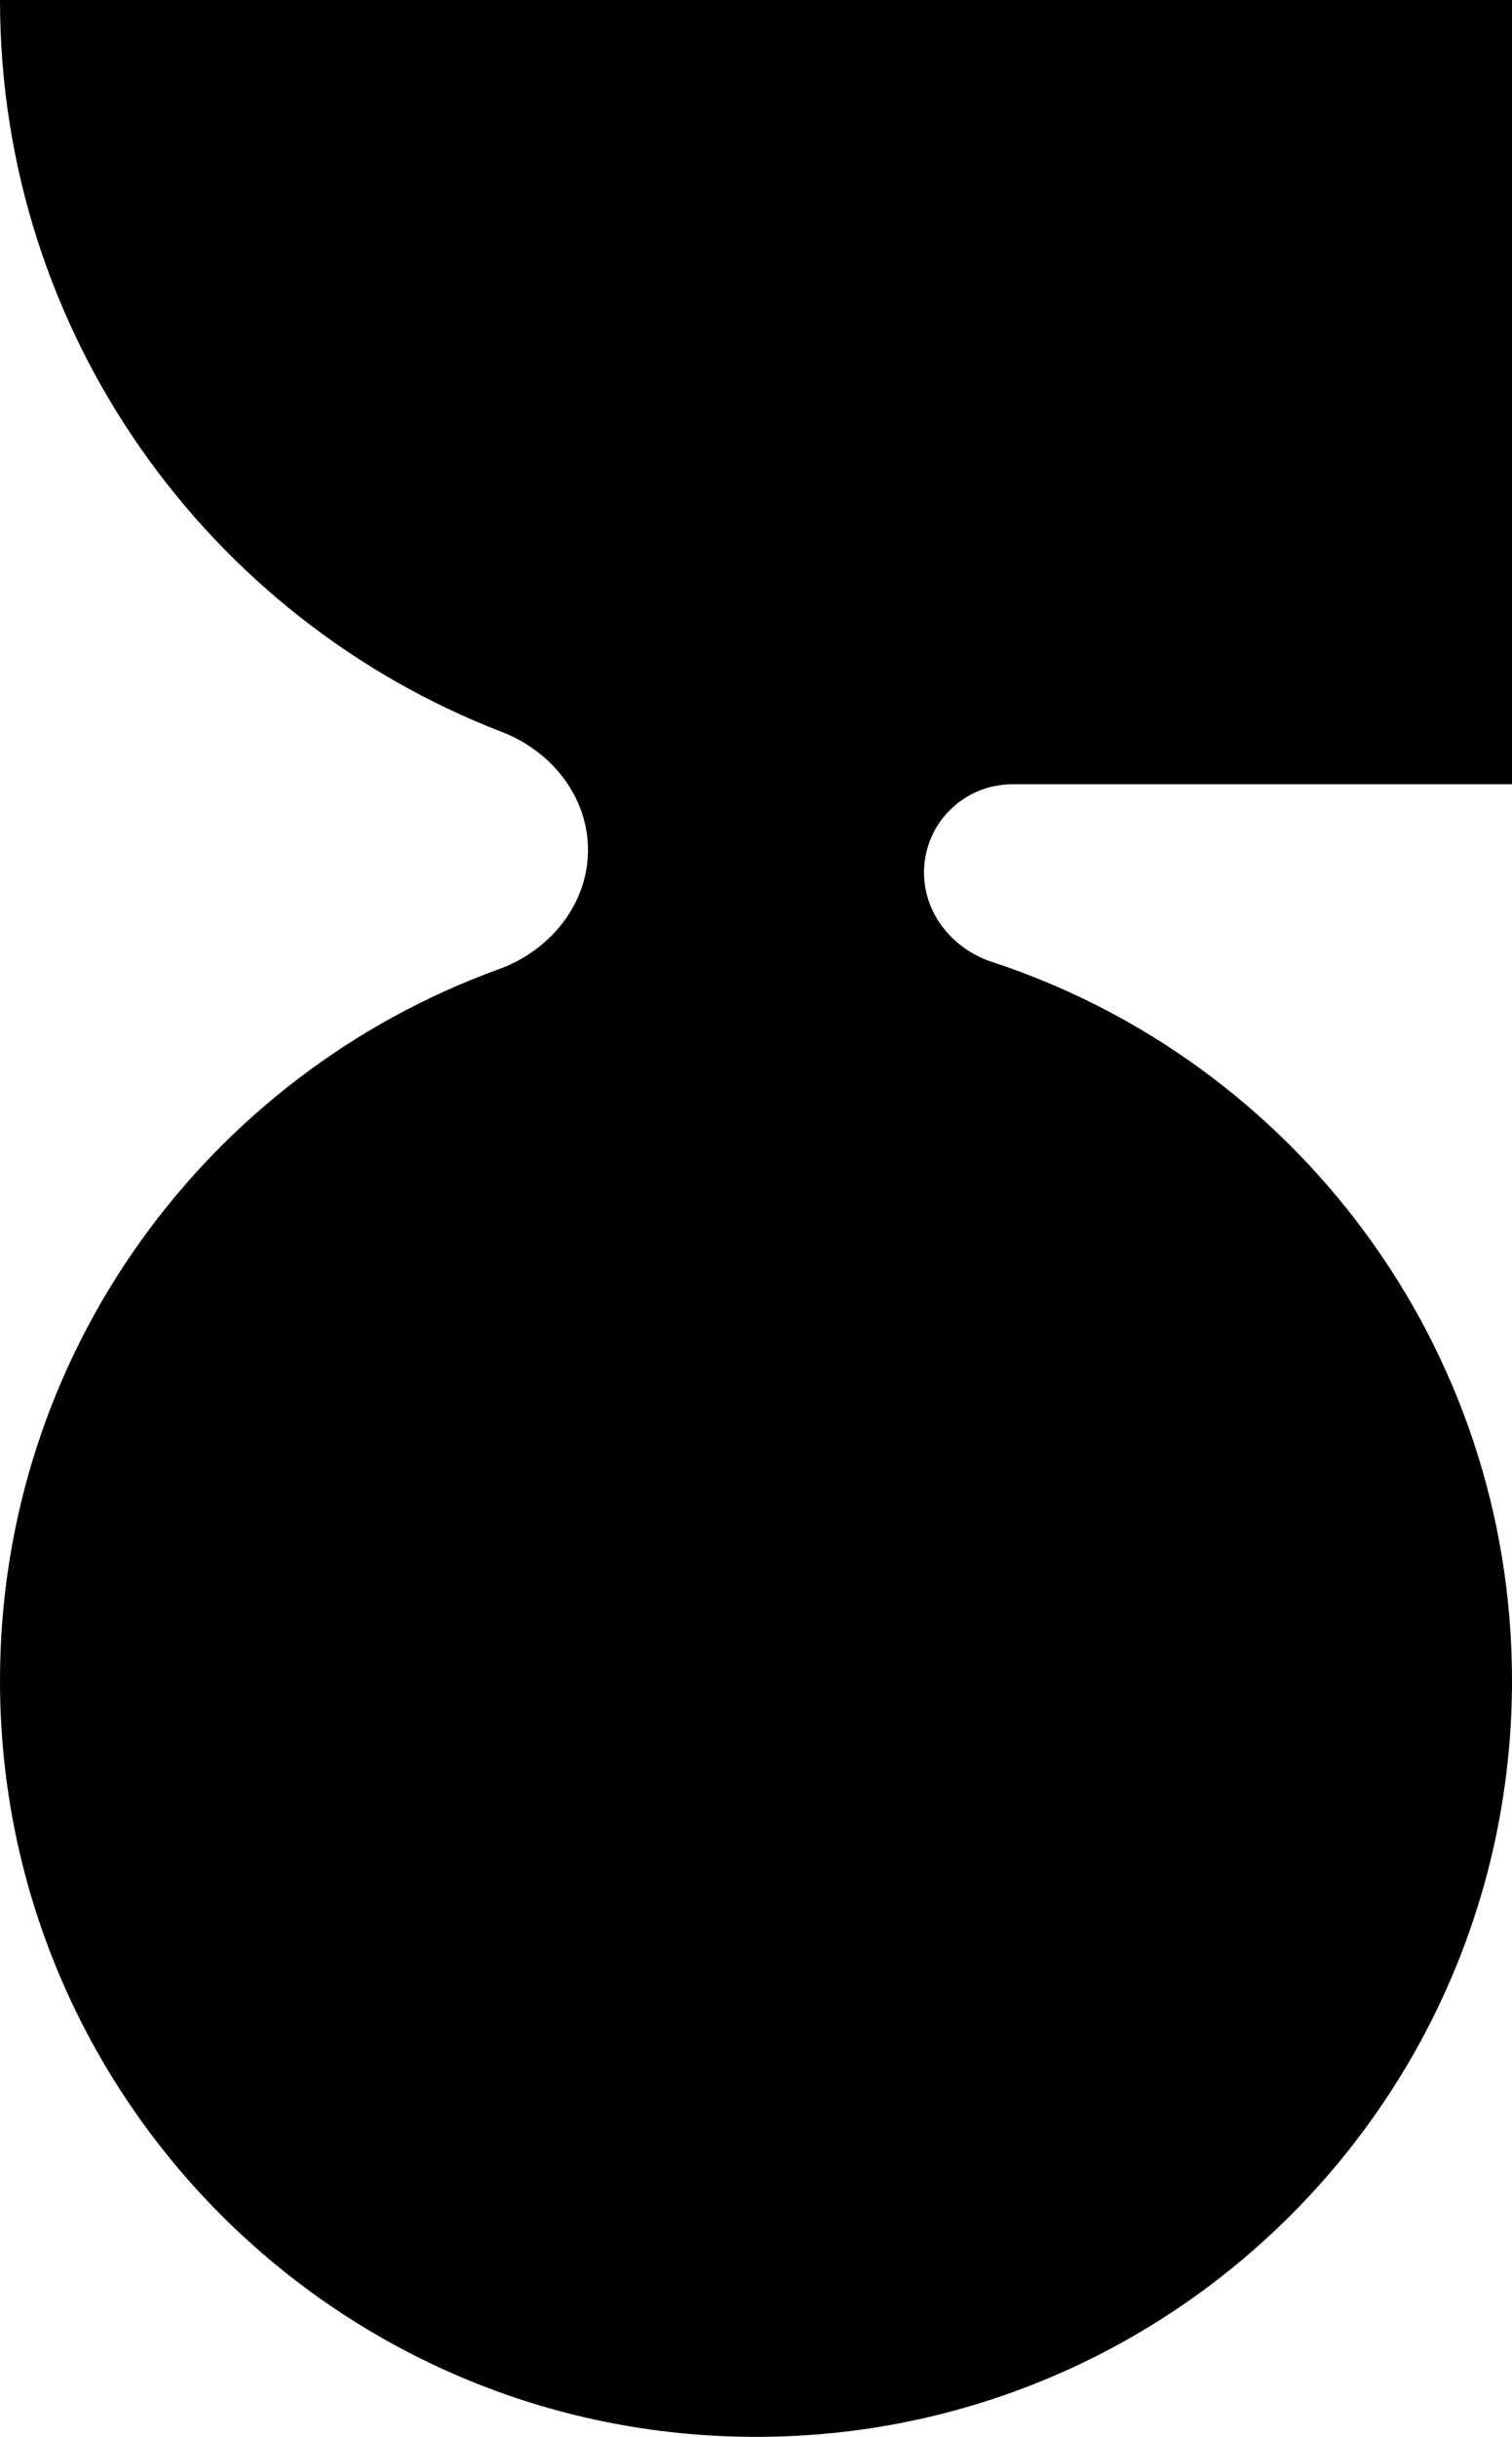 <?xml version="1.0" encoding="UTF-8"?> <svg xmlns="http://www.w3.org/2000/svg" width="54" height="87" viewBox="0 0 54 87" fill="none"><g clip-path="url(#clip0_3173_7309)"><path fill-rule="evenodd" clip-rule="evenodd" d="M0 -131C0 -146.464 12.536 -159 28 -159H129C144.464 -159 157 -146.464 157 -131V0C157 15.464 144.464 28 129 28H36.152C34.411 28 33 29.411 33 31.152V31.152C33 32.624 34.027 33.882 35.425 34.341C46.211 37.88 54 48.03 54 60C54 74.912 41.912 87 27 87C12.088 87 0 74.912 0 60C0 48.315 7.423 38.363 17.812 34.604C19.64 33.942 21 32.289 21 30.345V30.345C21 28.445 19.7 26.817 17.928 26.134C7.44 22.089 0 11.914 0 0V-131Z" fill="black"></path></g><defs><clipPath id="clip0_3173_7309"><rect width="54" height="87" fill="white"></rect></clipPath></defs></svg> 
